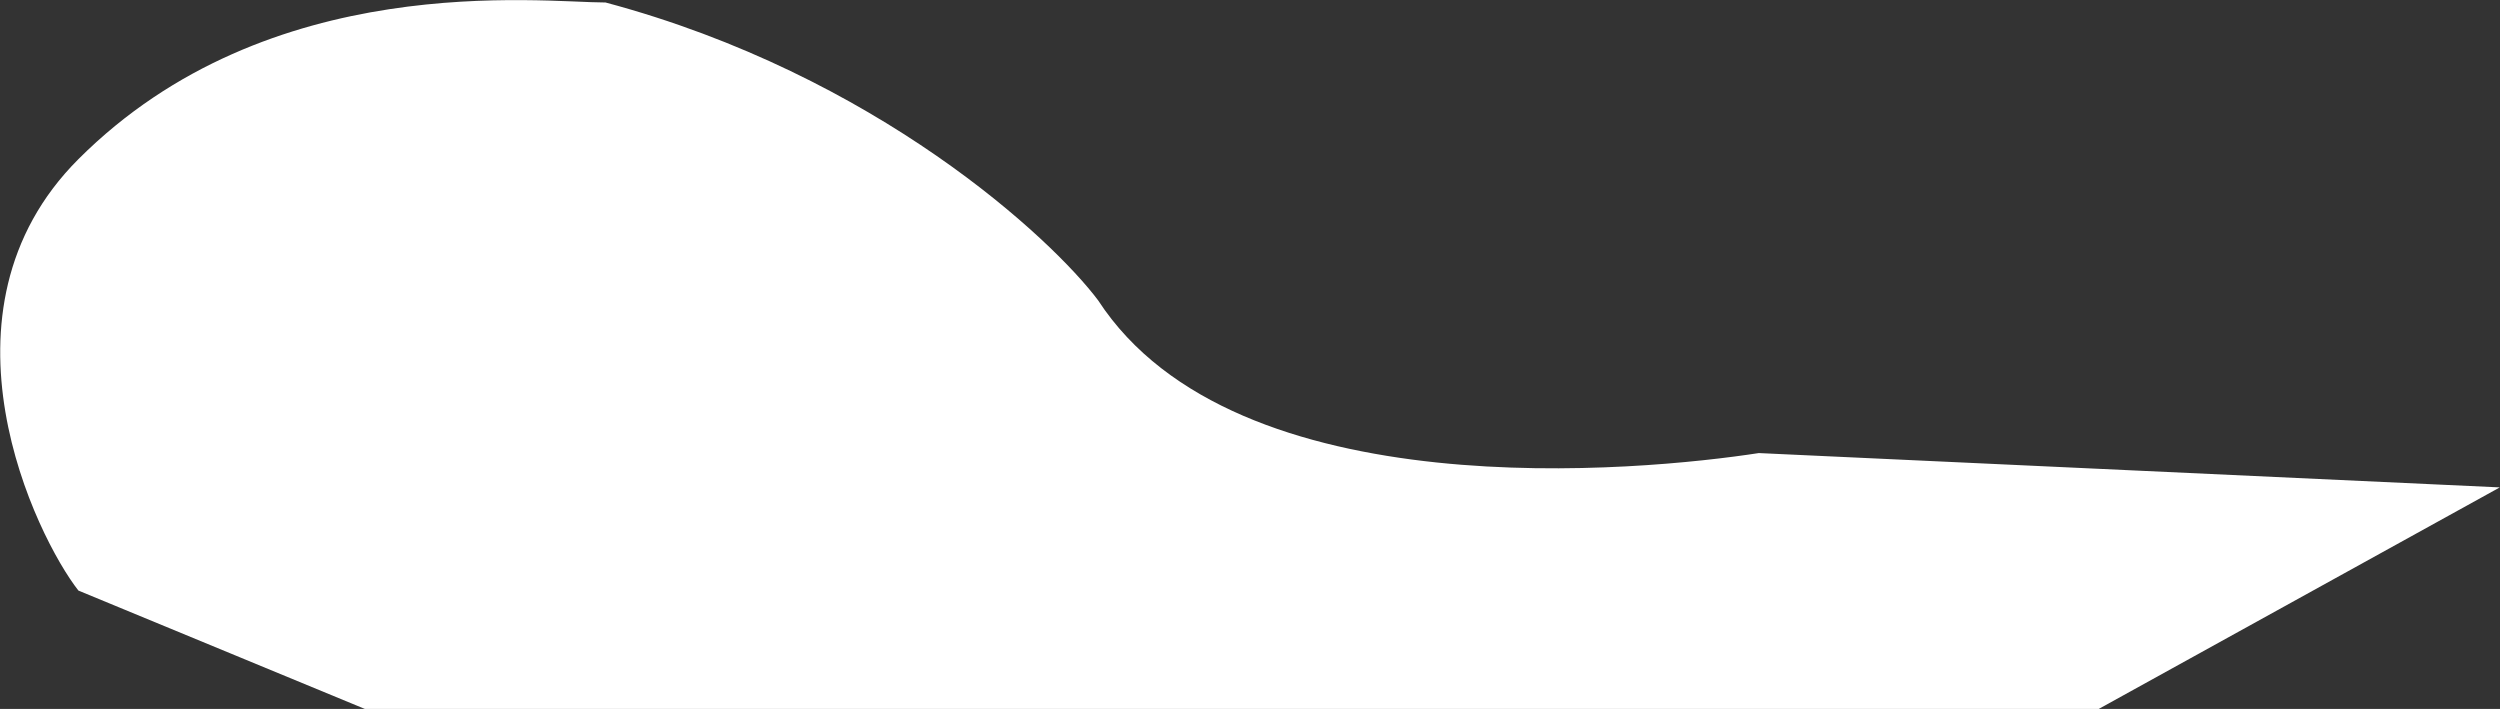<?xml version="1.0" encoding="UTF-8"?> <svg xmlns="http://www.w3.org/2000/svg" width="6009" height="1704" viewBox="0 0 6009 1704" fill="none"><rect x="0" y="0" width="6009" height="1704" fill="#333333" stroke="none"/> <path d="M2639.5 722C2969.9 1228.8 3949 1131.83 4227.5 1089L6008.5 1171.5L5044.5 1704H2639.5H877L188.5 1419.5C87.667 1291 -178.7 749.7 188.5 382.5C647.5 -76.5 1299.5 6 1455.5 6C2107 180 2529.5 575 2639.5 722Z" fill="white"></path> </svg> 
